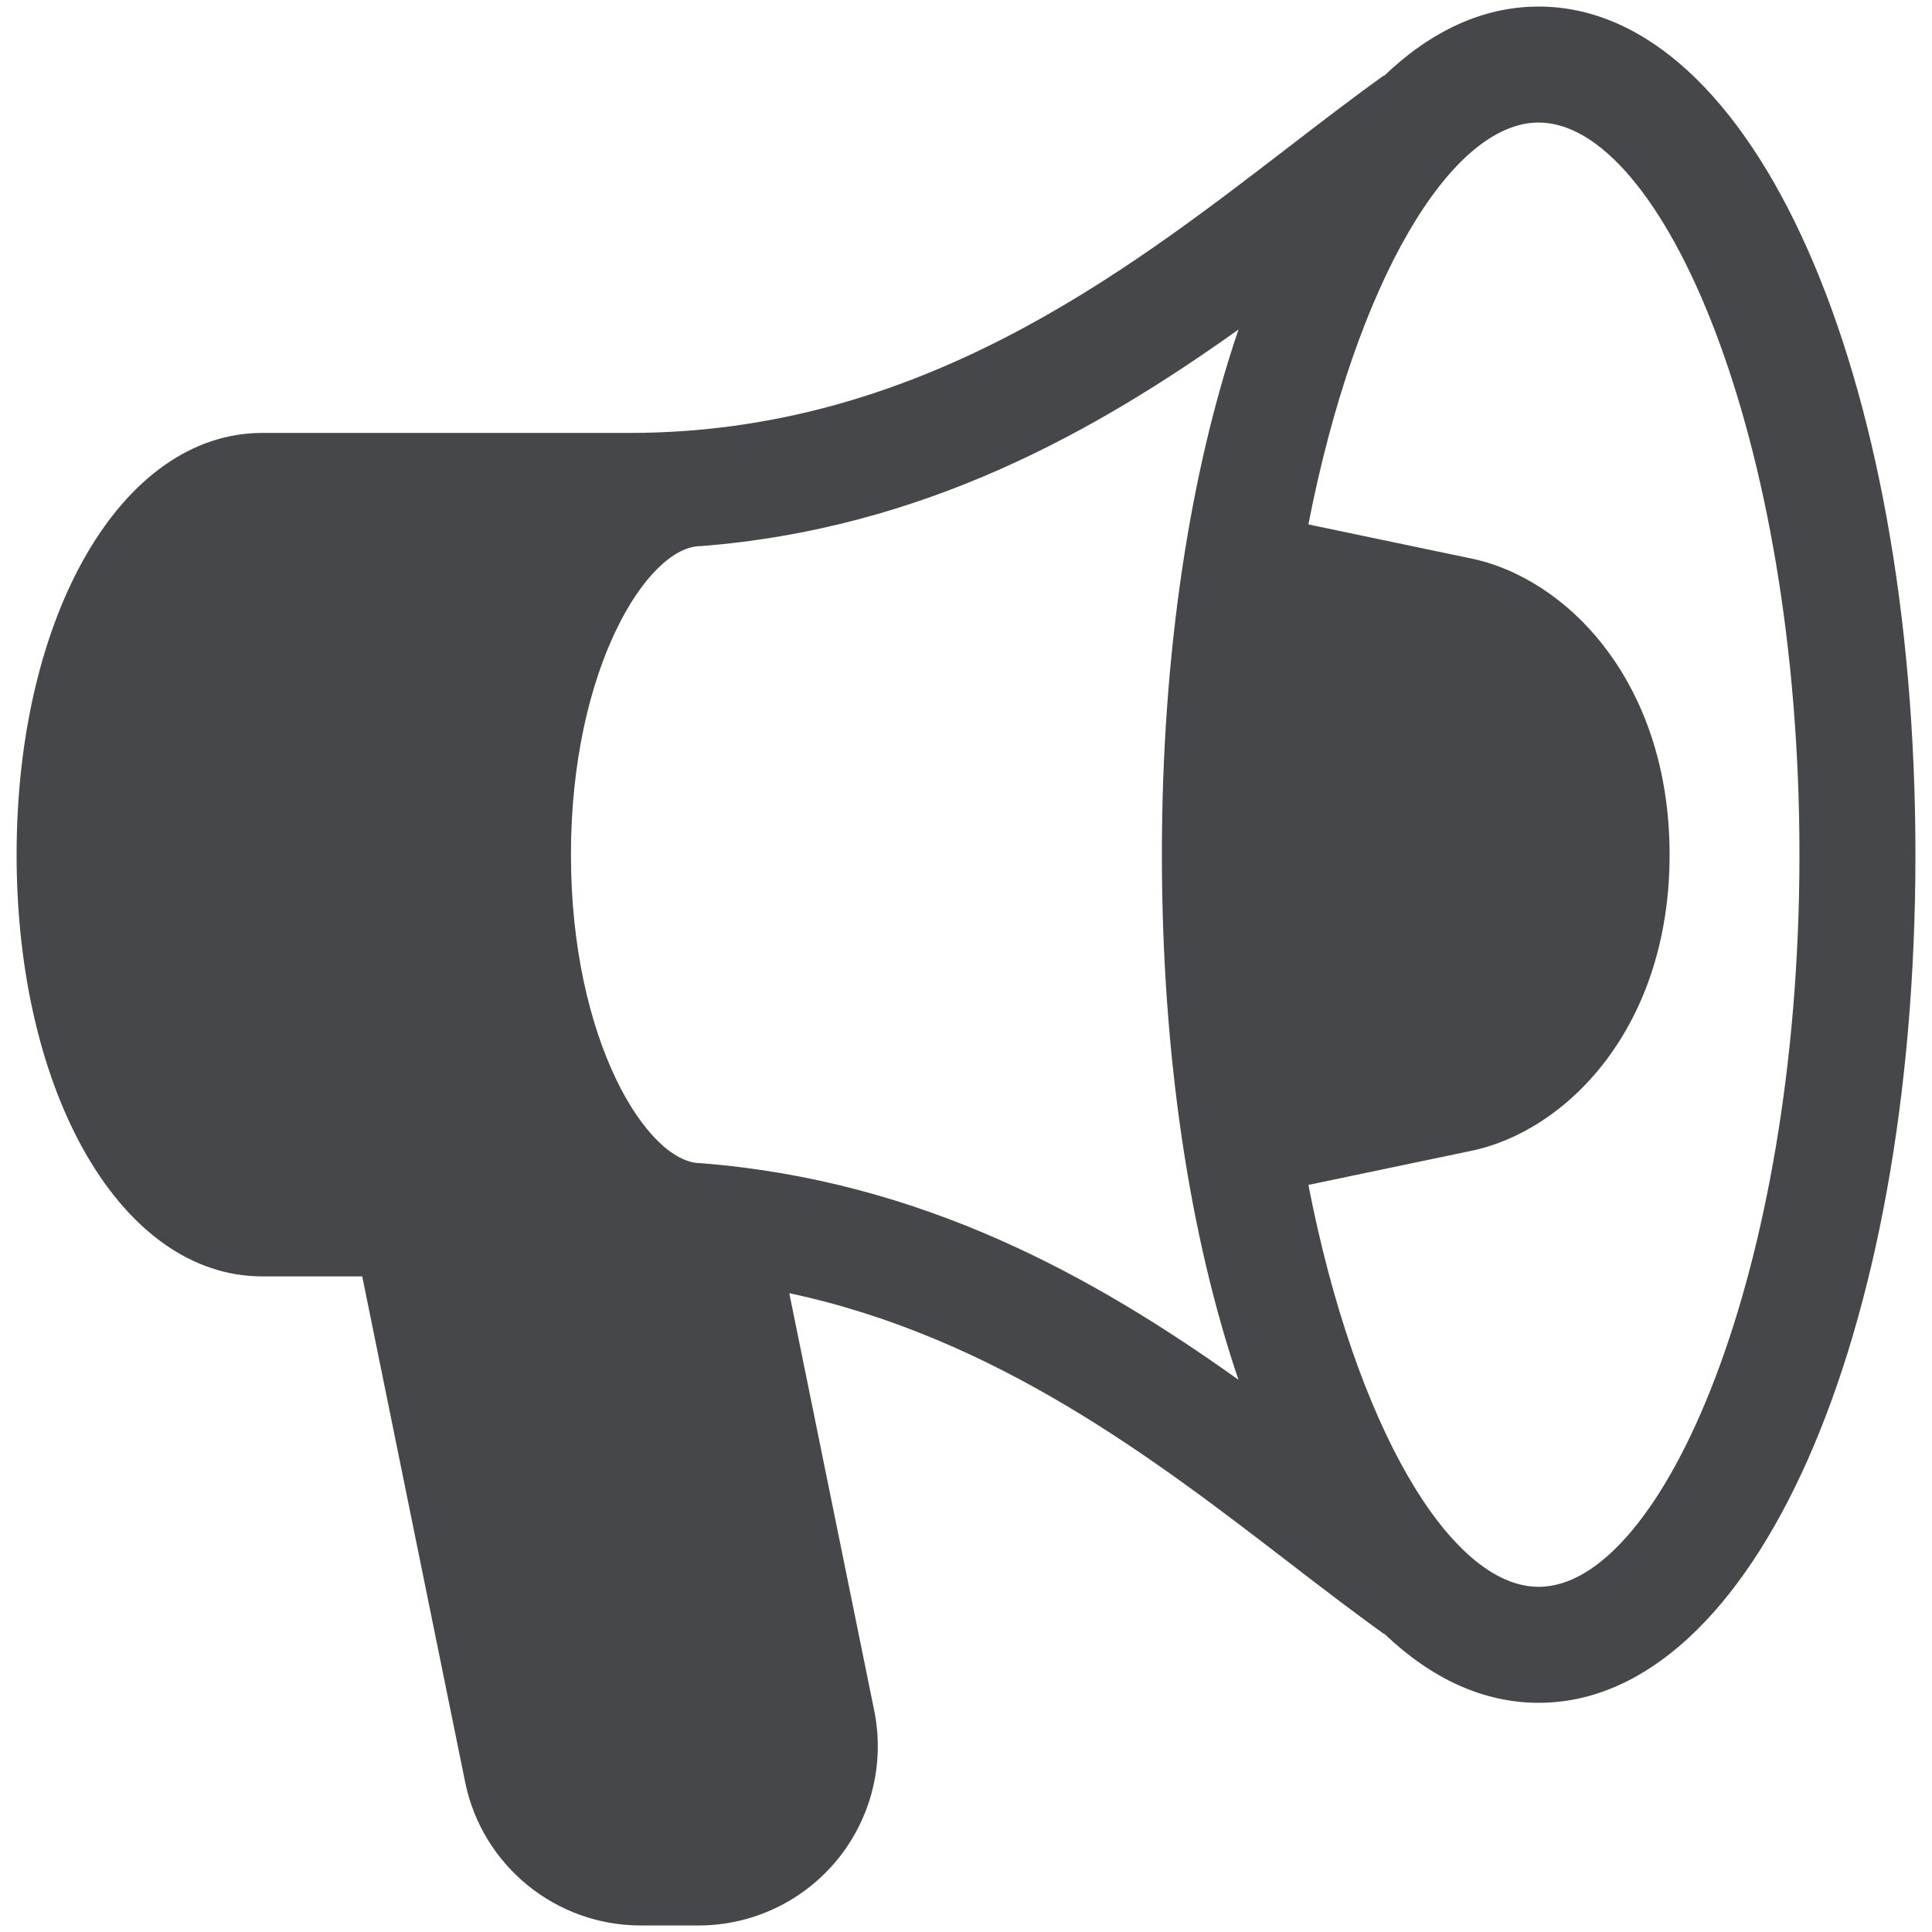 <?xml version="1.0" encoding="UTF-8"?>
<svg width="200px" height="200px" enable-background="new 796 796 200 200" version="1.1" viewBox="796 796 200 200" xml:space="preserve" xmlns="http://www.w3.org/2000/svg" xmlns:cc="http://creativecommons.org/ns#" xmlns:dc="http://purl.org/dc/elements/1.1/" xmlns:rdf="http://www.w3.org/1999/02/22-rdf-syntax-ns#">
<path d="m955.28 796.68c-5.758 0-11.15 2.532-15.979 7.153l-0.023-0.032c-3.209 2.294-6.477 4.808-9.939 7.47-17.117 13.163-38.422 29.545-68.146 29.545h-38.044-1e-3c-14.497 0-25.429 18.769-25.429 43.66 0 24.889 10.933 43.657 25.429 43.657h1e-3 10.349l10.651 52.337c1.759 8.645 9.36 14.854 18.182 14.854h5.984c5.569 0 10.845-2.502 14.369-6.815 3.523-4.313 4.923-9.98 3.813-15.438l-8.791-43.2c21.387 4.553 37.865 17.22 51.635 27.807 3.461 2.662 6.73 5.176 9.939 7.472l0.021-0.029c4.83 4.622 10.221 7.154 15.98 7.154 22.236 0 39.004-37.744 39.004-87.798-1e-3 -50.053-16.768-87.797-39.005-87.797zm-39.002 87.796c0 20.877 2.916 39.61 7.93 54.36-14.828-10.571-32.638-20.627-55.68-22.424-5.473 0-13.424-12.615-13.424-31.937 0-19.323 7.952-31.94 13.424-31.94 23.042-1.796 40.854-11.852 55.682-22.423-5.016 14.75-7.932 33.485-7.932 54.364zm39.002 75.792c-9.08 0-18.926-16.454-23.836-41.606l16.746-3.504c9.943-2.001 20.646-12.76 20.646-30.682 0-17.923-10.703-28.685-20.646-30.683l-16.746-3.504c4.91-25.15 14.756-41.604 23.836-41.604 12.744 0 26.998 32.412 26.998 75.79 0 43.381-14.254 75.793-26.998 75.793z" fill="#45474a"/>
</svg>
